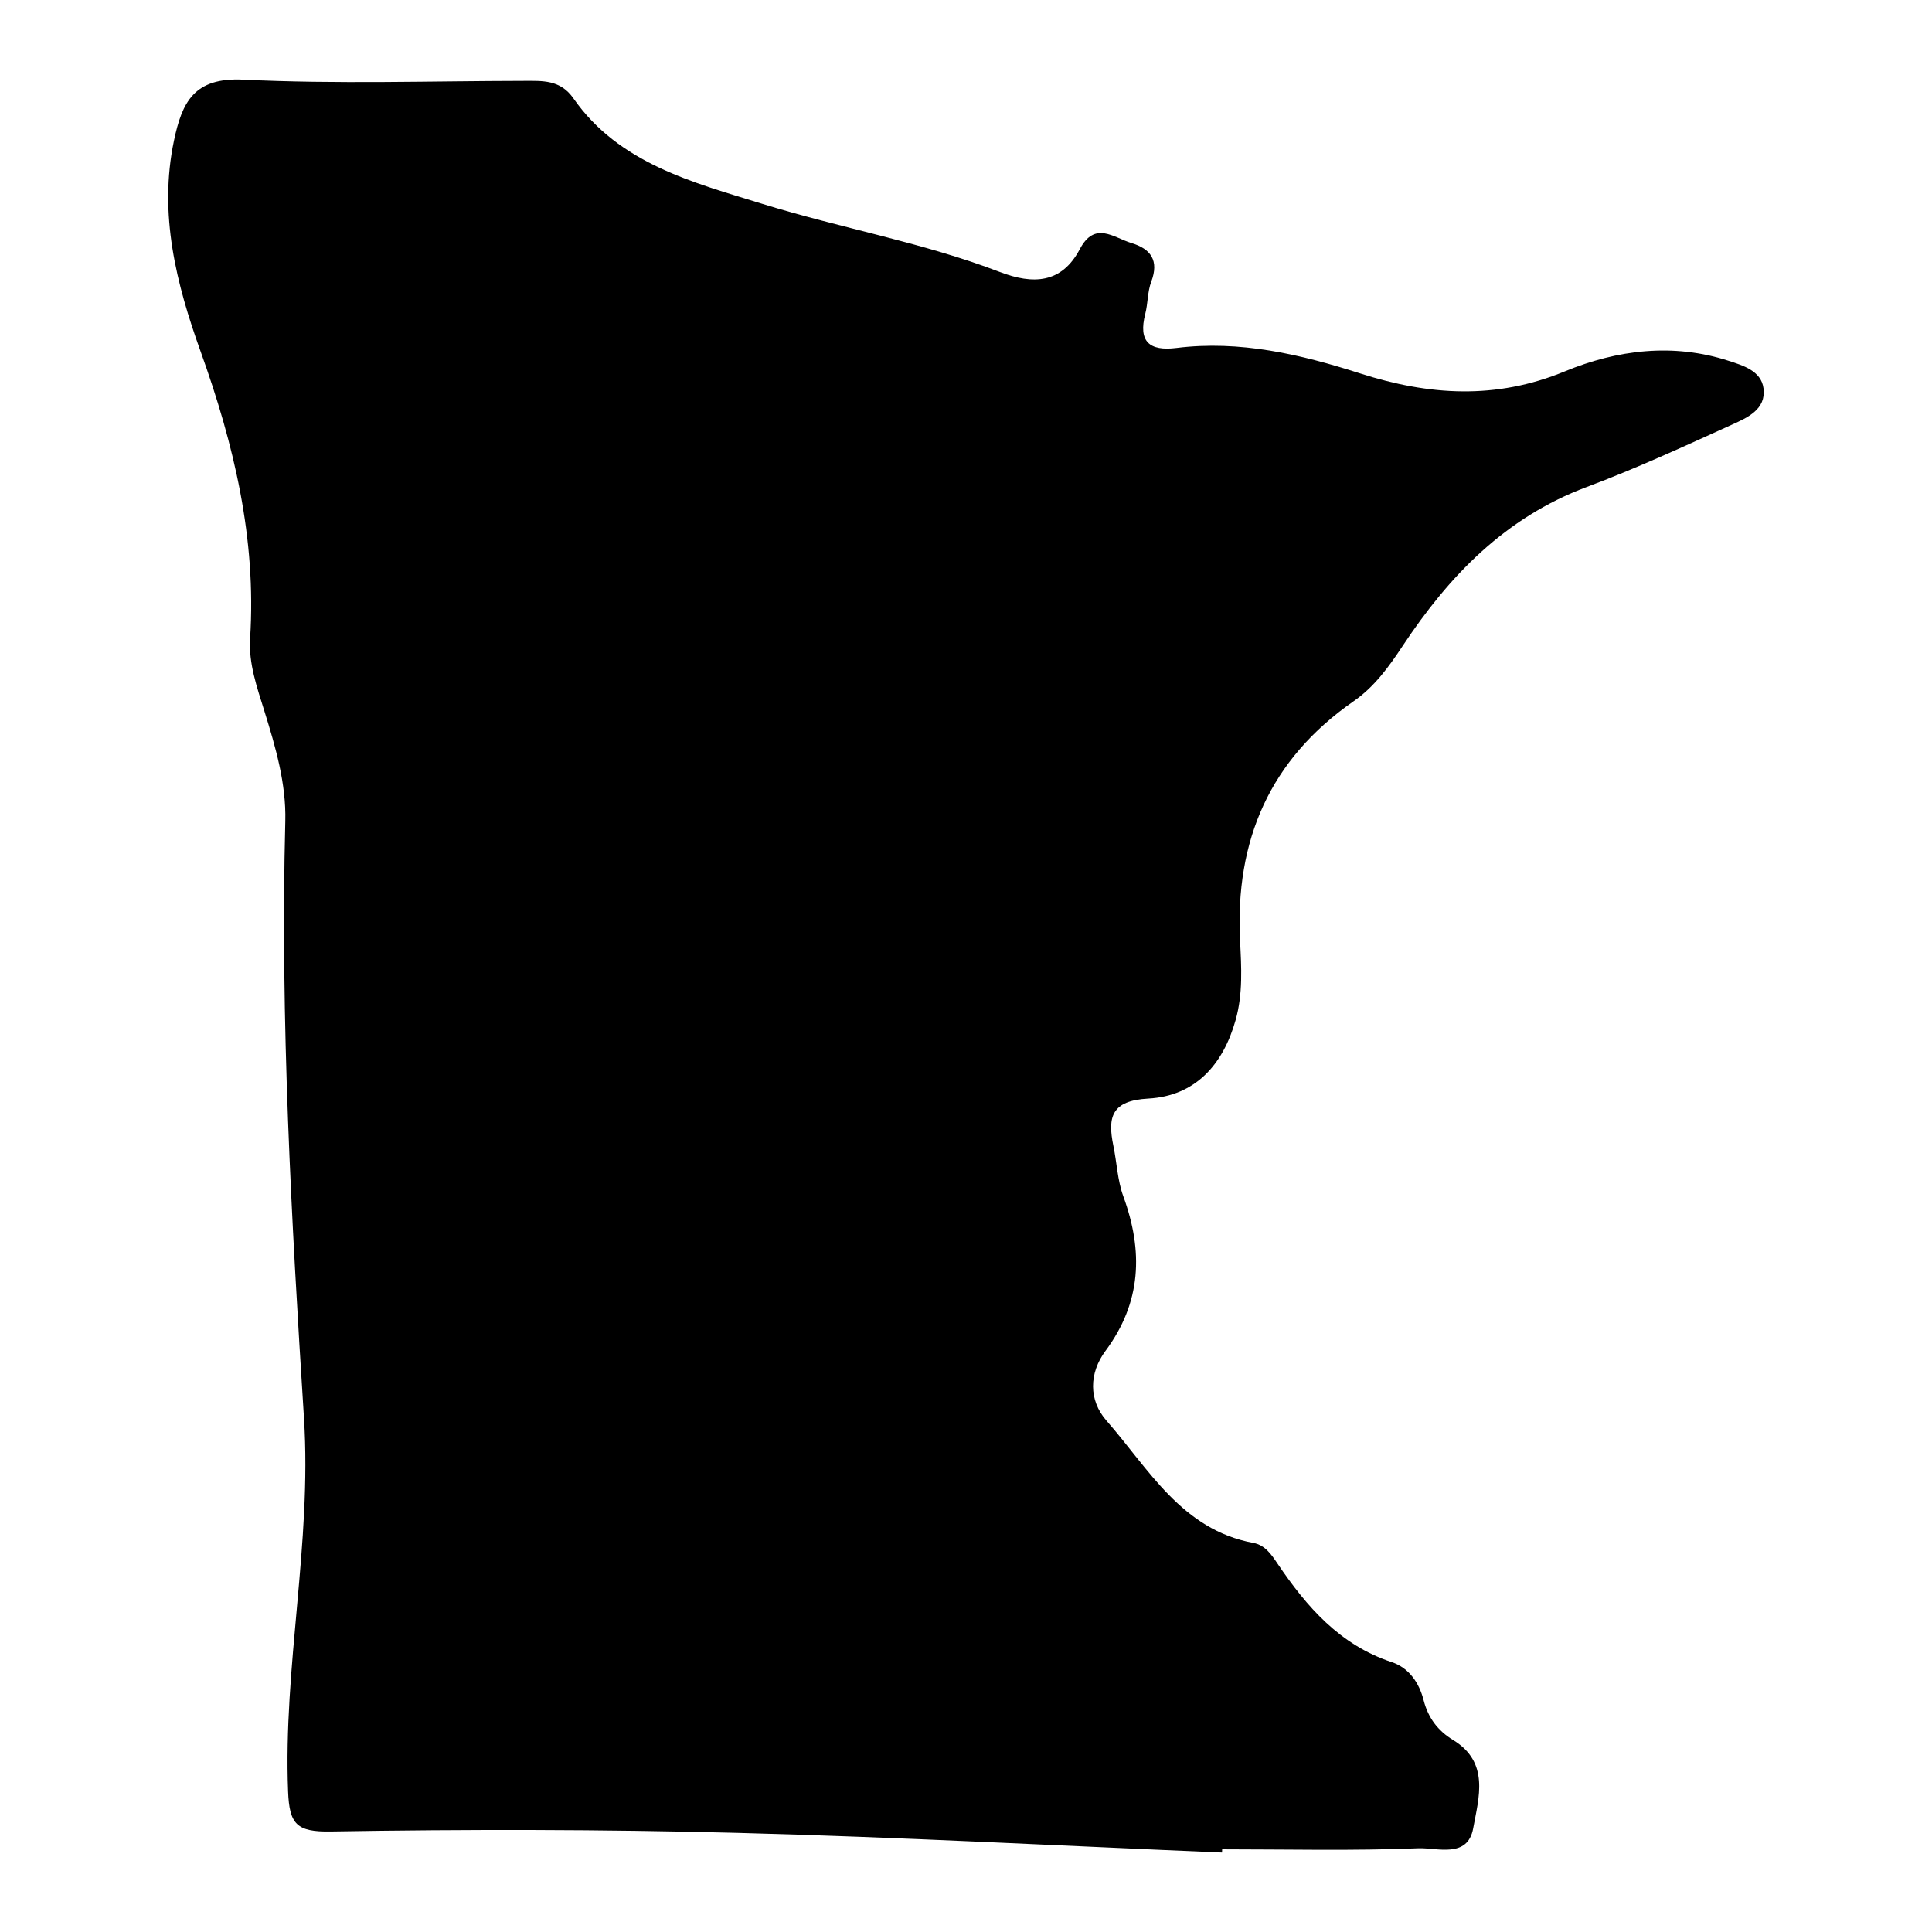 <svg xml:space="preserve" style="enable-background:new 0 0 1100 1100;" viewBox="0 0 1100 1100" y="0px" x="0px" xmlns:xlink="http://www.w3.org/1999/xlink" xmlns="http://www.w3.org/2000/svg" id="Layer_1" version="1.1">
<path d="M695.77,1054.75c-92.02-3.84-184.01-8.78-276.07-11.19c-77.1-2.02-154.28-2.06-231.4-0.78
	c-19.37,0.32-23.53-4.11-24.27-22.72c-2.82-71.18,13.54-141.51,9.05-212.52c-7.16-113.25-13.55-226.46-10.64-340.03
	c0.55-21.23-5.51-42.12-11.86-62.5c-4.23-13.58-9.09-27.25-8.18-41.54c3.62-56.84-9.15-110.37-28.23-163.5
	c-13.75-38.31-23.9-78.05-15.12-119.88c4.61-21.96,11.44-36.11,39.43-34.74c53.11,2.58,106.43,0.77,159.67,0.69
	c10.66-0.01,20.84-0.78,28.33,9.96c25.99,37.25,68.35,47.92,107.63,60.08c44.69,13.83,91.21,21.94,135.16,38.78
	c18.88,7.23,35.17,6.63,45.53-13.01c8.57-16.23,19.24-6.54,29.38-3.48c11.11,3.35,15.83,10.01,11.29,22.04
	c-2.15,5.7-1.86,12.28-3.4,18.27c-4.08,15.84,2.33,21.35,17.76,19.43c36.1-4.49,70.67,3.62,104.53,14.48
	c39.21,12.58,77.24,15.09,116.56-1.14c29.78-12.3,61.7-16.31,93.41-5.98c7.9,2.57,18.46,5.63,19.74,15.69
	c1.52,11.9-9.17,16.62-17.76,20.52c-27.4,12.43-54.8,25.08-82.96,35.61c-46.29,17.32-78.3,50.53-104.66,90.36
	c-7.92,11.97-16.1,23.34-27.98,31.59c-47.7,33.12-67.59,79.2-64.67,136.48c0.76,14.94,1.67,30.09-2.51,44.98
	c-7.18,25.61-23.07,43.3-49.75,44.77c-20.92,1.15-23.28,10.45-19.87,26.92c1.98,9.54,2.33,19.63,5.63,28.66
	c11.44,31.31,10.43,60.41-10.17,88.16c-9.29,12.52-9.67,27.94,0.61,39.65c24.1,27.47,42.76,62.01,83.57,69.59
	c6.77,1.26,10.33,6.64,13.78,11.75c16.62,24.61,35.48,46.34,65.05,56.13c9.88,3.27,15.65,11.86,18.14,21.61
	c2.6,10.15,8.11,17.46,16.82,22.76c20.93,12.73,14.6,32.83,11.44,50.23c-3.17,17.4-20.6,10.97-31.24,11.4
	c-37.18,1.51-74.46,0.59-111.7,0.59C695.84,1053.52,695.8,1054.14,695.77,1054.75z"></path>
</svg>
